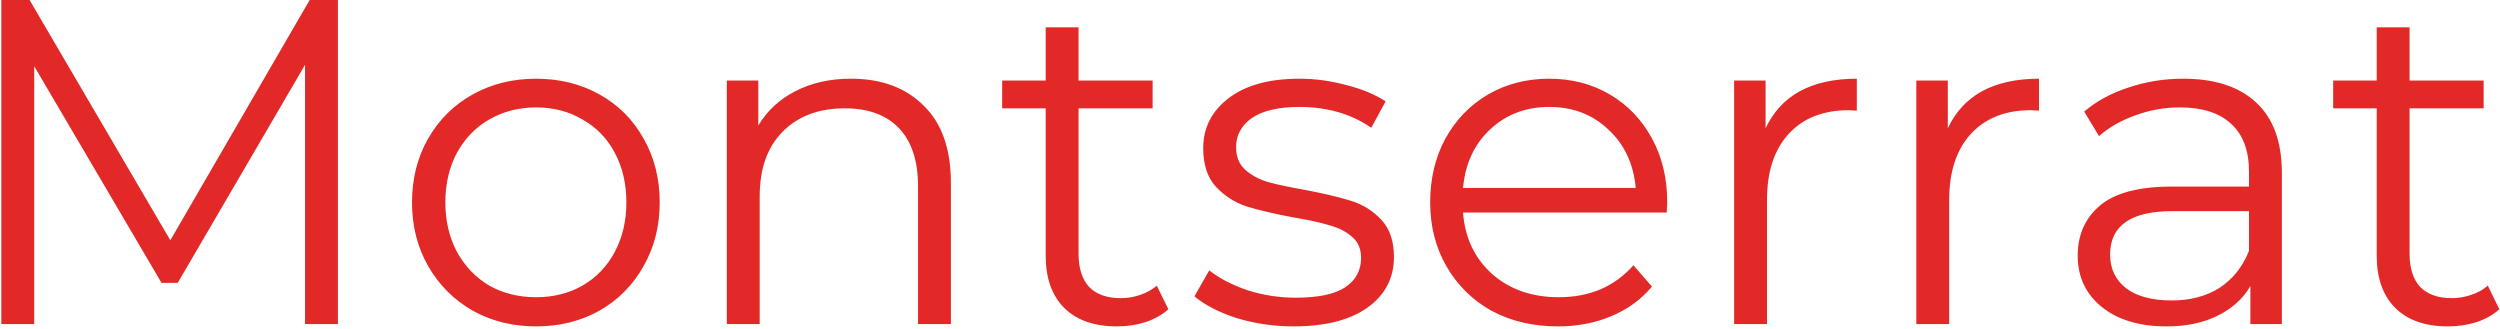 <?xml version="1.0" encoding="UTF-8"?> <svg xmlns="http://www.w3.org/2000/svg" width="486" height="64" viewBox="0 0 486 64" fill="none"> <path d="M65.69 -4.29153e-06V63H59.3V12.6L34.55 54.99H31.4L6.65 12.87V63H0.26V-4.29153e-06H5.75L33.11 46.71L60.2 -4.29153e-06H65.69ZM104.217 63.45C99.657 63.45 95.547 62.43 91.887 60.39C88.227 58.29 85.347 55.41 83.247 51.75C81.147 48.09 80.097 43.95 80.097 39.33C80.097 34.71 81.147 30.57 83.247 26.91C85.347 23.25 88.227 20.4 91.887 18.36C95.547 16.32 99.657 15.3 104.217 15.3C108.777 15.3 112.887 16.32 116.547 18.36C120.207 20.4 123.057 23.25 125.097 26.91C127.197 30.57 128.247 34.71 128.247 39.33C128.247 43.95 127.197 48.09 125.097 51.75C123.057 55.41 120.207 58.29 116.547 60.39C112.887 62.43 108.777 63.45 104.217 63.45ZM104.217 57.78C107.577 57.78 110.577 57.03 113.217 55.53C115.917 53.97 118.017 51.78 119.517 48.96C121.017 46.14 121.767 42.93 121.767 39.33C121.767 35.73 121.017 32.52 119.517 29.7C118.017 26.88 115.917 24.72 113.217 23.22C110.577 21.66 107.577 20.88 104.217 20.88C100.857 20.88 97.827 21.66 95.127 23.22C92.487 24.72 90.387 26.88 88.827 29.7C87.327 32.52 86.577 35.73 86.577 39.33C86.577 42.93 87.327 46.14 88.827 48.96C90.387 51.78 92.487 53.97 95.127 55.53C97.827 57.03 100.857 57.78 104.217 57.78ZM165.413 15.3C171.353 15.3 176.063 17.04 179.543 20.52C183.083 23.94 184.853 28.95 184.853 35.55V63H178.463V36.18C178.463 31.26 177.233 27.51 174.773 24.93C172.313 22.35 168.803 21.06 164.243 21.06C159.143 21.06 155.093 22.59 152.093 25.65C149.153 28.65 147.683 32.82 147.683 38.16V63H141.293V15.66H147.413V24.39C149.153 21.51 151.553 19.29 154.613 17.73C157.733 16.11 161.333 15.3 165.413 15.3ZM227.131 60.12C225.931 61.2 224.431 62.04 222.631 62.64C220.891 63.18 219.061 63.45 217.141 63.45C212.701 63.45 209.281 62.25 206.881 59.85C204.481 57.45 203.281 54.06 203.281 49.68V21.06H194.821V15.66H203.281V5.31H209.671V15.66H224.071V21.06H209.671V49.32C209.671 52.14 210.361 54.3 211.741 55.8C213.181 57.24 215.221 57.96 217.861 57.96C219.181 57.96 220.441 57.75 221.641 57.33C222.901 56.91 223.981 56.31 224.881 55.53L227.131 60.12ZM251.454 63.45C247.614 63.45 243.924 62.91 240.384 61.83C236.904 60.69 234.174 59.28 232.194 57.6L235.074 52.56C237.054 54.12 239.544 55.41 242.544 56.43C245.544 57.39 248.664 57.87 251.904 57.87C256.224 57.87 259.404 57.21 261.444 55.89C263.544 54.51 264.594 52.59 264.594 50.13C264.594 48.39 264.024 47.04 262.884 46.08C261.744 45.06 260.304 44.31 258.564 43.83C256.824 43.29 254.514 42.78 251.634 42.3C247.794 41.58 244.704 40.86 242.364 40.14C240.024 39.36 238.014 38.07 236.334 36.27C234.714 34.47 233.904 31.98 233.904 28.8C233.904 24.84 235.554 21.6 238.854 19.08C242.154 16.56 246.744 15.3 252.624 15.3C255.684 15.3 258.744 15.72 261.804 16.56C264.864 17.34 267.384 18.39 269.364 19.71L266.574 24.84C262.674 22.14 258.024 20.79 252.624 20.79C248.544 20.79 245.454 21.51 243.354 22.95C241.314 24.39 240.294 26.28 240.294 28.62C240.294 30.42 240.864 31.86 242.004 32.94C243.204 34.02 244.674 34.83 246.414 35.37C248.154 35.85 250.554 36.36 253.614 36.9C257.394 37.62 260.424 38.34 262.704 39.06C264.984 39.78 266.934 41.01 268.554 42.75C270.174 44.49 270.984 46.89 270.984 49.95C270.984 54.09 269.244 57.39 265.764 59.85C262.344 62.25 257.574 63.45 251.454 63.45ZM324.017 41.31H284.417C284.777 46.23 286.667 50.22 290.087 53.28C293.507 56.28 297.827 57.78 303.047 57.78C305.987 57.78 308.687 57.27 311.147 56.25C313.607 55.17 315.737 53.61 317.537 51.57L321.137 55.71C319.037 58.23 316.397 60.15 313.217 61.47C310.097 62.79 306.647 63.45 302.867 63.45C298.007 63.45 293.687 62.43 289.907 60.39C286.187 58.29 283.277 55.41 281.177 51.75C279.077 48.09 278.027 43.95 278.027 39.33C278.027 34.71 279.017 30.57 280.997 26.91C283.037 23.25 285.797 20.4 289.277 18.36C292.817 16.32 296.777 15.3 301.157 15.3C305.537 15.3 309.467 16.32 312.947 18.36C316.427 20.4 319.157 23.25 321.137 26.91C323.117 30.51 324.107 34.65 324.107 39.33L324.017 41.31ZM301.157 20.79C296.597 20.79 292.757 22.26 289.637 25.2C286.577 28.08 284.837 31.86 284.417 36.54H317.987C317.567 31.86 315.797 28.08 312.677 25.2C309.617 22.26 305.777 20.79 301.157 20.79ZM343.233 24.93C344.733 21.75 346.953 19.35 349.893 17.73C352.893 16.11 356.583 15.3 360.963 15.3V21.51L359.433 21.42C354.453 21.42 350.553 22.95 347.733 26.01C344.913 29.07 343.503 33.36 343.503 38.88V63H337.113V15.66H343.233V24.93ZM378.653 24.93C380.153 21.75 382.373 19.35 385.313 17.73C388.313 16.11 392.003 15.3 396.383 15.3V21.51L394.853 21.42C389.873 21.42 385.973 22.95 383.153 26.01C380.333 29.07 378.923 33.36 378.923 38.88V63H372.533V15.66H378.653V24.93ZM424.425 15.3C430.605 15.3 435.345 16.86 438.645 19.98C441.945 23.04 443.595 27.6 443.595 33.66V63H437.475V55.62C436.035 58.08 433.905 60 431.085 61.38C428.325 62.76 425.025 63.45 421.185 63.45C415.905 63.45 411.705 62.19 408.585 59.67C405.465 57.15 403.905 53.82 403.905 49.68C403.905 45.66 405.345 42.42 408.225 39.96C411.165 37.5 415.815 36.27 422.175 36.27H437.205V33.39C437.205 29.31 436.065 26.22 433.785 24.12C431.505 21.96 428.175 20.88 423.795 20.88C420.795 20.88 417.915 21.39 415.155 22.41C412.395 23.37 410.025 24.72 408.045 26.46L405.165 21.69C407.565 19.65 410.445 18.09 413.805 17.01C417.165 15.87 420.705 15.3 424.425 15.3ZM422.175 58.41C425.775 58.41 428.865 57.6 431.445 55.98C434.025 54.3 435.945 51.9 437.205 48.78V41.04H422.355C414.255 41.04 410.205 43.86 410.205 49.5C410.205 52.26 411.255 54.45 413.355 56.07C415.455 57.63 418.395 58.41 422.175 58.41ZM485.881 60.12C484.681 61.2 483.181 62.04 481.381 62.64C479.641 63.18 477.811 63.45 475.891 63.45C471.451 63.45 468.031 62.25 465.631 59.85C463.231 57.45 462.031 54.06 462.031 49.68V21.06H453.571V15.66H462.031V5.31H468.421V15.66H482.821V21.06H468.421V49.32C468.421 52.14 469.111 54.3 470.491 55.8C471.931 57.24 473.971 57.96 476.611 57.96C477.931 57.96 479.191 57.75 480.391 57.33C481.651 56.91 482.731 56.31 483.631 55.53L485.881 60.12Z" fill="#E32828"></path> </svg> 